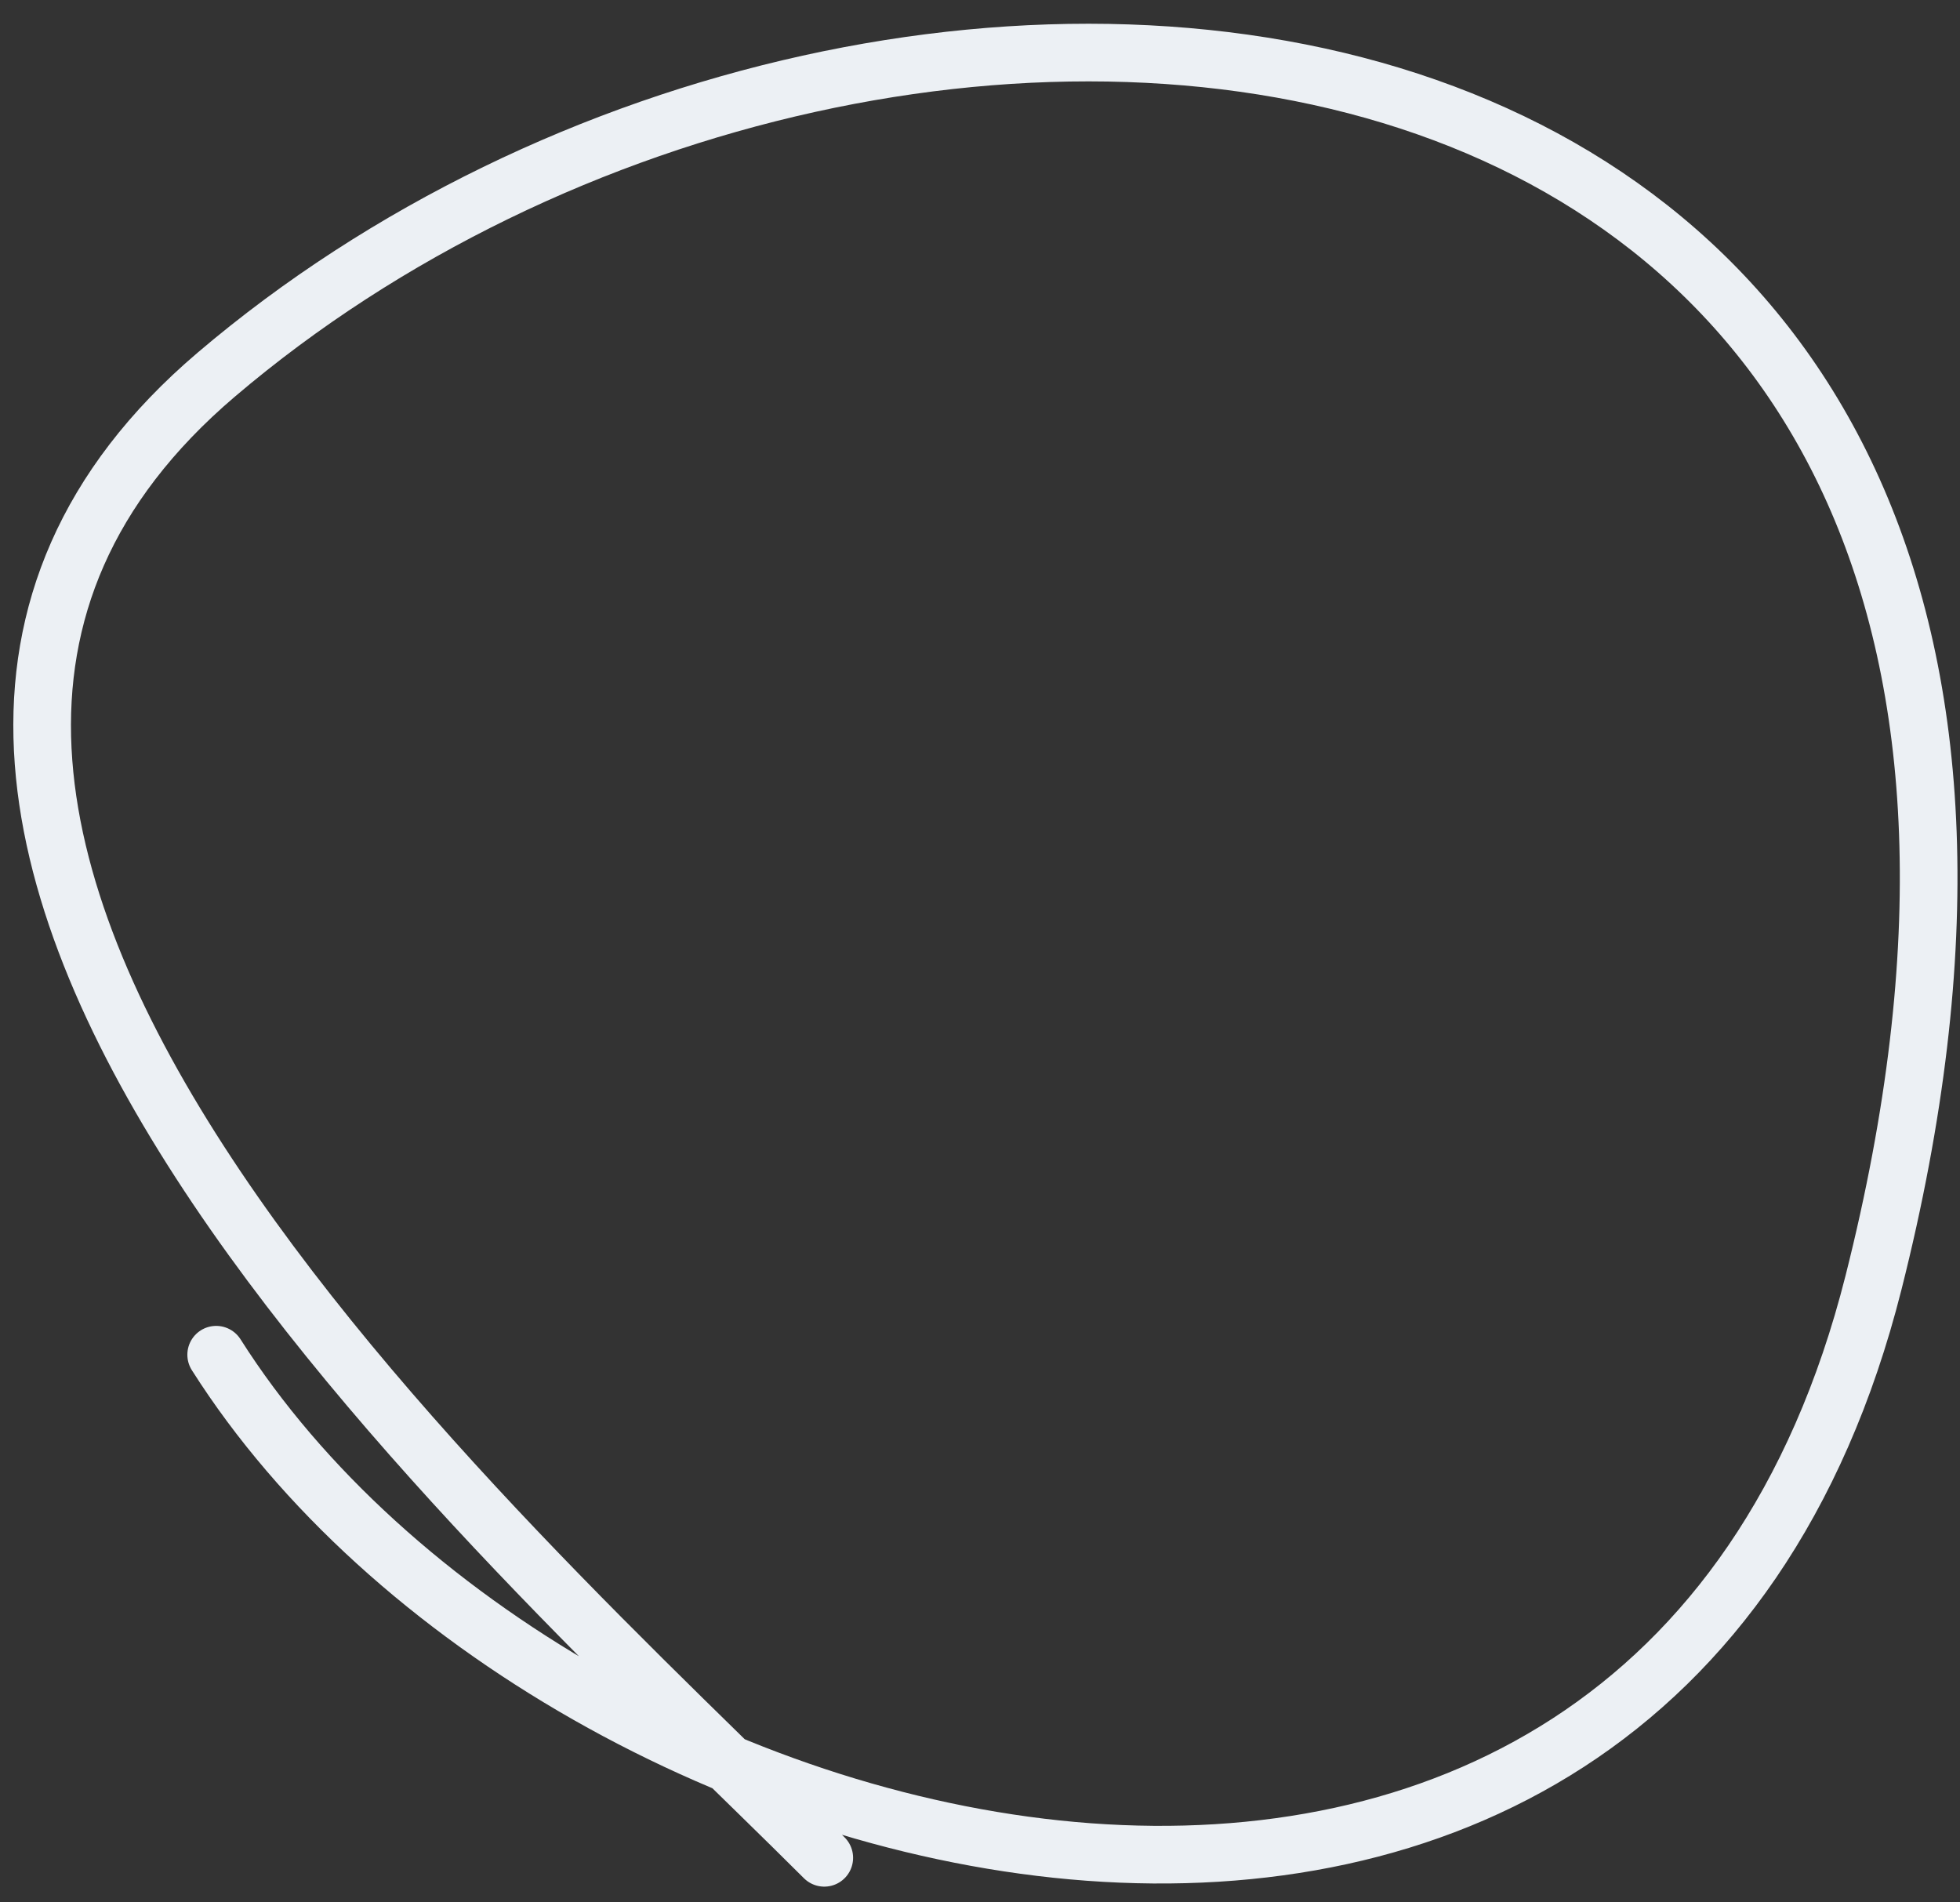 <?xml version="1.0" encoding="UTF-8"?> <svg xmlns="http://www.w3.org/2000/svg" width="68" height="66" viewBox="0 0 68 66" fill="none"><rect x="0" y="0" width="68" height="66" fill="#333333" stroke="none"/> <path d="M7.5 47C19.326 65.651 57.246 75.19 64.999 44.5C76.814 -2.266 30.999 -7 7.5 13C-10.785 28.562 17.224 53.099 28.597 64.454" stroke="#ECF0F4" stroke-width="2" stroke-linecap="round"></path> </svg> 